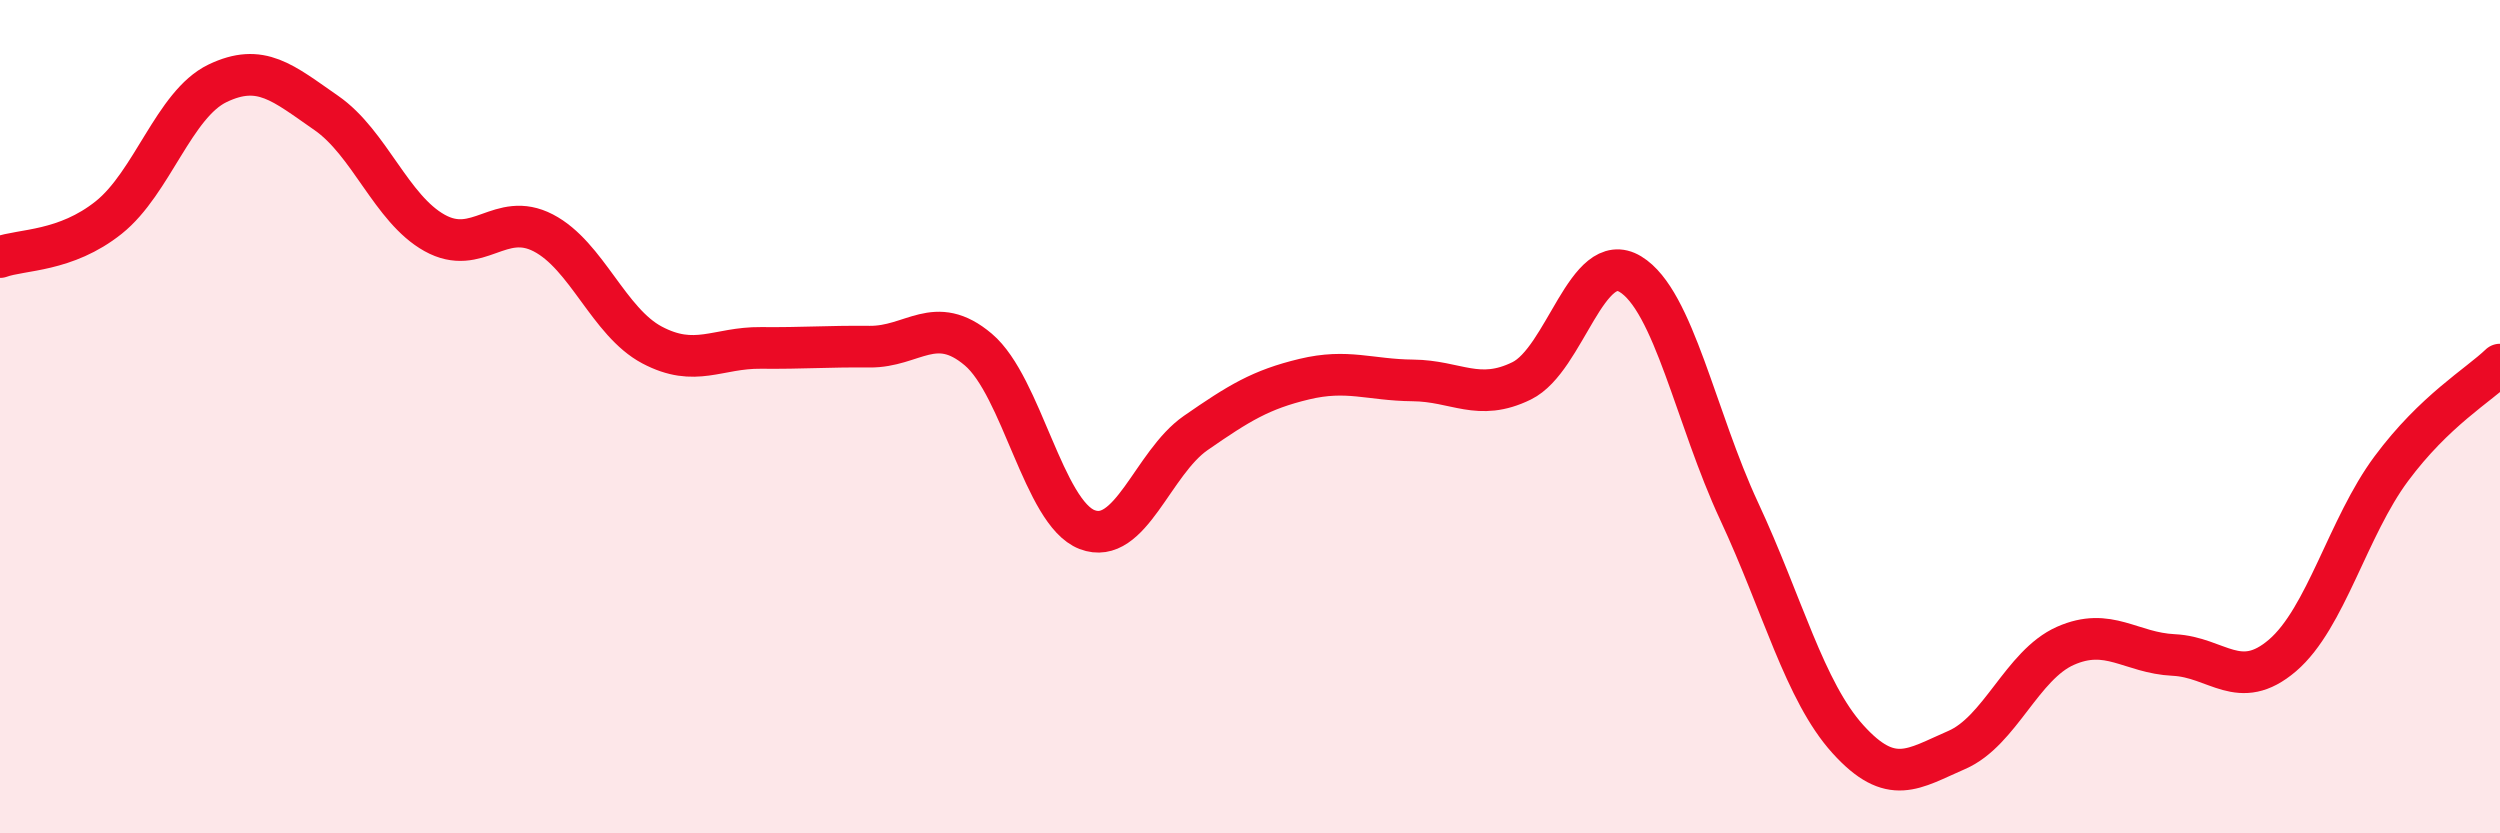 
    <svg width="60" height="20" viewBox="0 0 60 20" xmlns="http://www.w3.org/2000/svg">
      <path
        d="M 0,6.17 C 0.52,5.98 1.57,6.05 2.61,5.22 C 3.65,4.39 4.18,2.5 5.22,2 C 6.26,1.5 6.79,1.99 7.83,2.71 C 8.87,3.43 9.39,5.01 10.43,5.59 C 11.47,6.17 12,5.05 13.04,5.59 C 14.08,6.13 14.61,7.73 15.65,8.28 C 16.69,8.83 17.22,8.34 18.26,8.35 C 19.3,8.36 19.83,8.31 20.87,8.32 C 21.91,8.33 22.44,7.51 23.48,8.39 C 24.52,9.27 25.05,12.31 26.09,12.71 C 27.13,13.11 27.66,11.11 28.7,10.39 C 29.74,9.67 30.26,9.35 31.3,9.1 C 32.34,8.85 32.87,9.12 33.91,9.13 C 34.95,9.14 35.48,9.65 36.52,9.14 C 37.56,8.63 38.09,5.95 39.13,6.58 C 40.17,7.21 40.7,10.04 41.74,12.27 C 42.78,14.5 43.31,16.59 44.35,17.74 C 45.39,18.89 45.92,18.45 46.96,18 C 48,17.55 48.53,15.96 49.57,15.5 C 50.61,15.04 51.13,15.67 52.17,15.72 C 53.21,15.77 53.74,16.62 54.78,15.73 C 55.82,14.84 56.35,12.65 57.39,11.25 C 58.43,9.85 59.48,9.25 60,8.75L60 20L0 20Z"
        fill="#EB0A25"
        opacity="0.1"
        stroke-linecap="round"
        stroke-linejoin="round"
      />
      <path
        d="M 0,6.17 C 0.52,5.98 1.57,6.05 2.61,5.22 C 3.65,4.39 4.18,2.5 5.22,2 C 6.26,1.5 6.79,1.99 7.83,2.71 C 8.87,3.43 9.39,5.01 10.43,5.59 C 11.47,6.17 12,5.05 13.04,5.59 C 14.08,6.13 14.61,7.73 15.65,8.28 C 16.69,8.83 17.22,8.34 18.26,8.35 C 19.3,8.36 19.83,8.31 20.87,8.32 C 21.91,8.33 22.44,7.51 23.48,8.39 C 24.52,9.27 25.05,12.31 26.09,12.71 C 27.13,13.11 27.66,11.11 28.7,10.39 C 29.74,9.67 30.26,9.35 31.3,9.1 C 32.34,8.85 32.87,9.12 33.91,9.13 C 34.95,9.14 35.48,9.65 36.52,9.14 C 37.56,8.63 38.09,5.95 39.13,6.58 C 40.17,7.21 40.7,10.04 41.74,12.27 C 42.78,14.5 43.31,16.59 44.35,17.74 C 45.39,18.89 45.92,18.45 46.96,18 C 48,17.55 48.53,15.96 49.57,15.5 C 50.61,15.04 51.13,15.67 52.17,15.72 C 53.21,15.77 53.74,16.62 54.78,15.73 C 55.82,14.84 56.35,12.65 57.39,11.25 C 58.43,9.85 59.48,9.25 60,8.75"
        stroke="#EB0A25"
        stroke-width="1"
        fill="none"
        stroke-linecap="round"
        stroke-linejoin="round"
      />
    </svg>
  